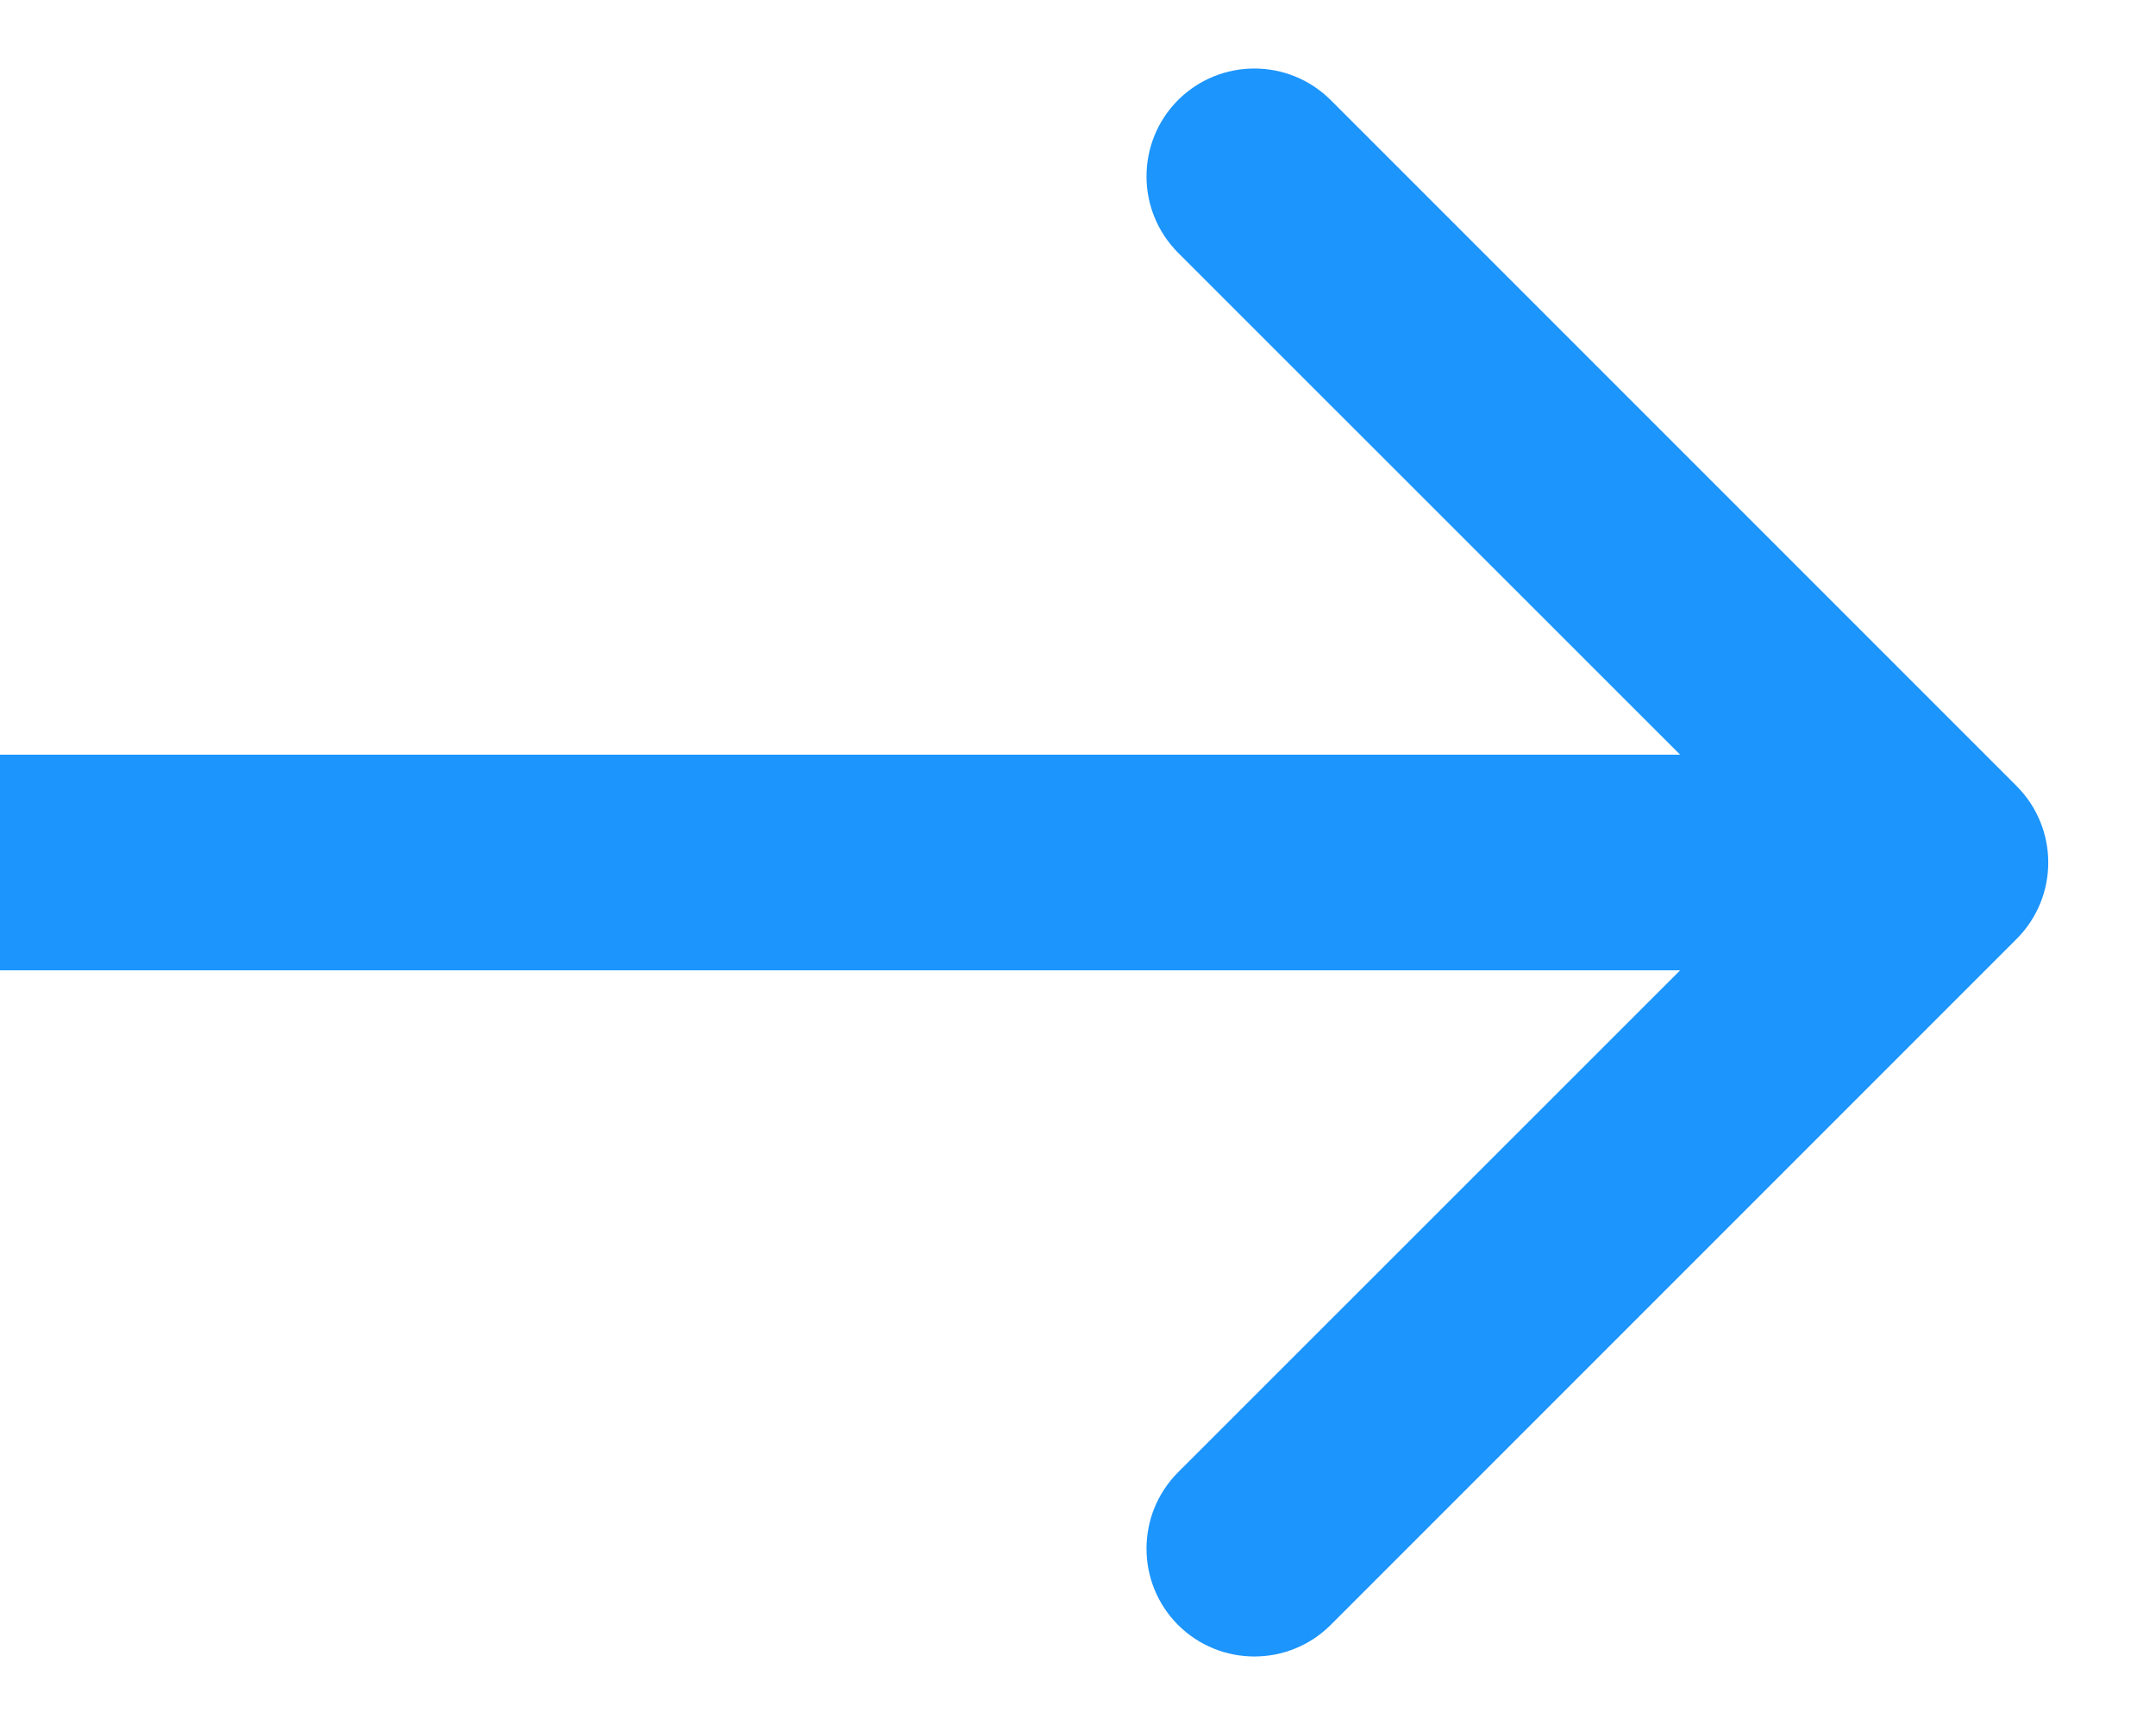 <svg xmlns="http://www.w3.org/2000/svg" width="10" height="8" viewBox="0 0 10 8" fill="none">
    <path d="M9.354 4.354C9.549 4.158 9.549 3.842 9.354 3.646L6.172 0.464C5.976 0.269 5.66 0.269 5.464 0.464C5.269 0.66 5.269 0.976 5.464 1.172L8.293 4L5.464 6.828C5.269 7.024 5.269 7.34 5.464 7.536C5.66 7.731 5.976 7.731 6.172 7.536L9.354 4.354ZM0 4V4.5H9V4V3.5H0V4Z" fill="#1C95FD"/>
</svg>